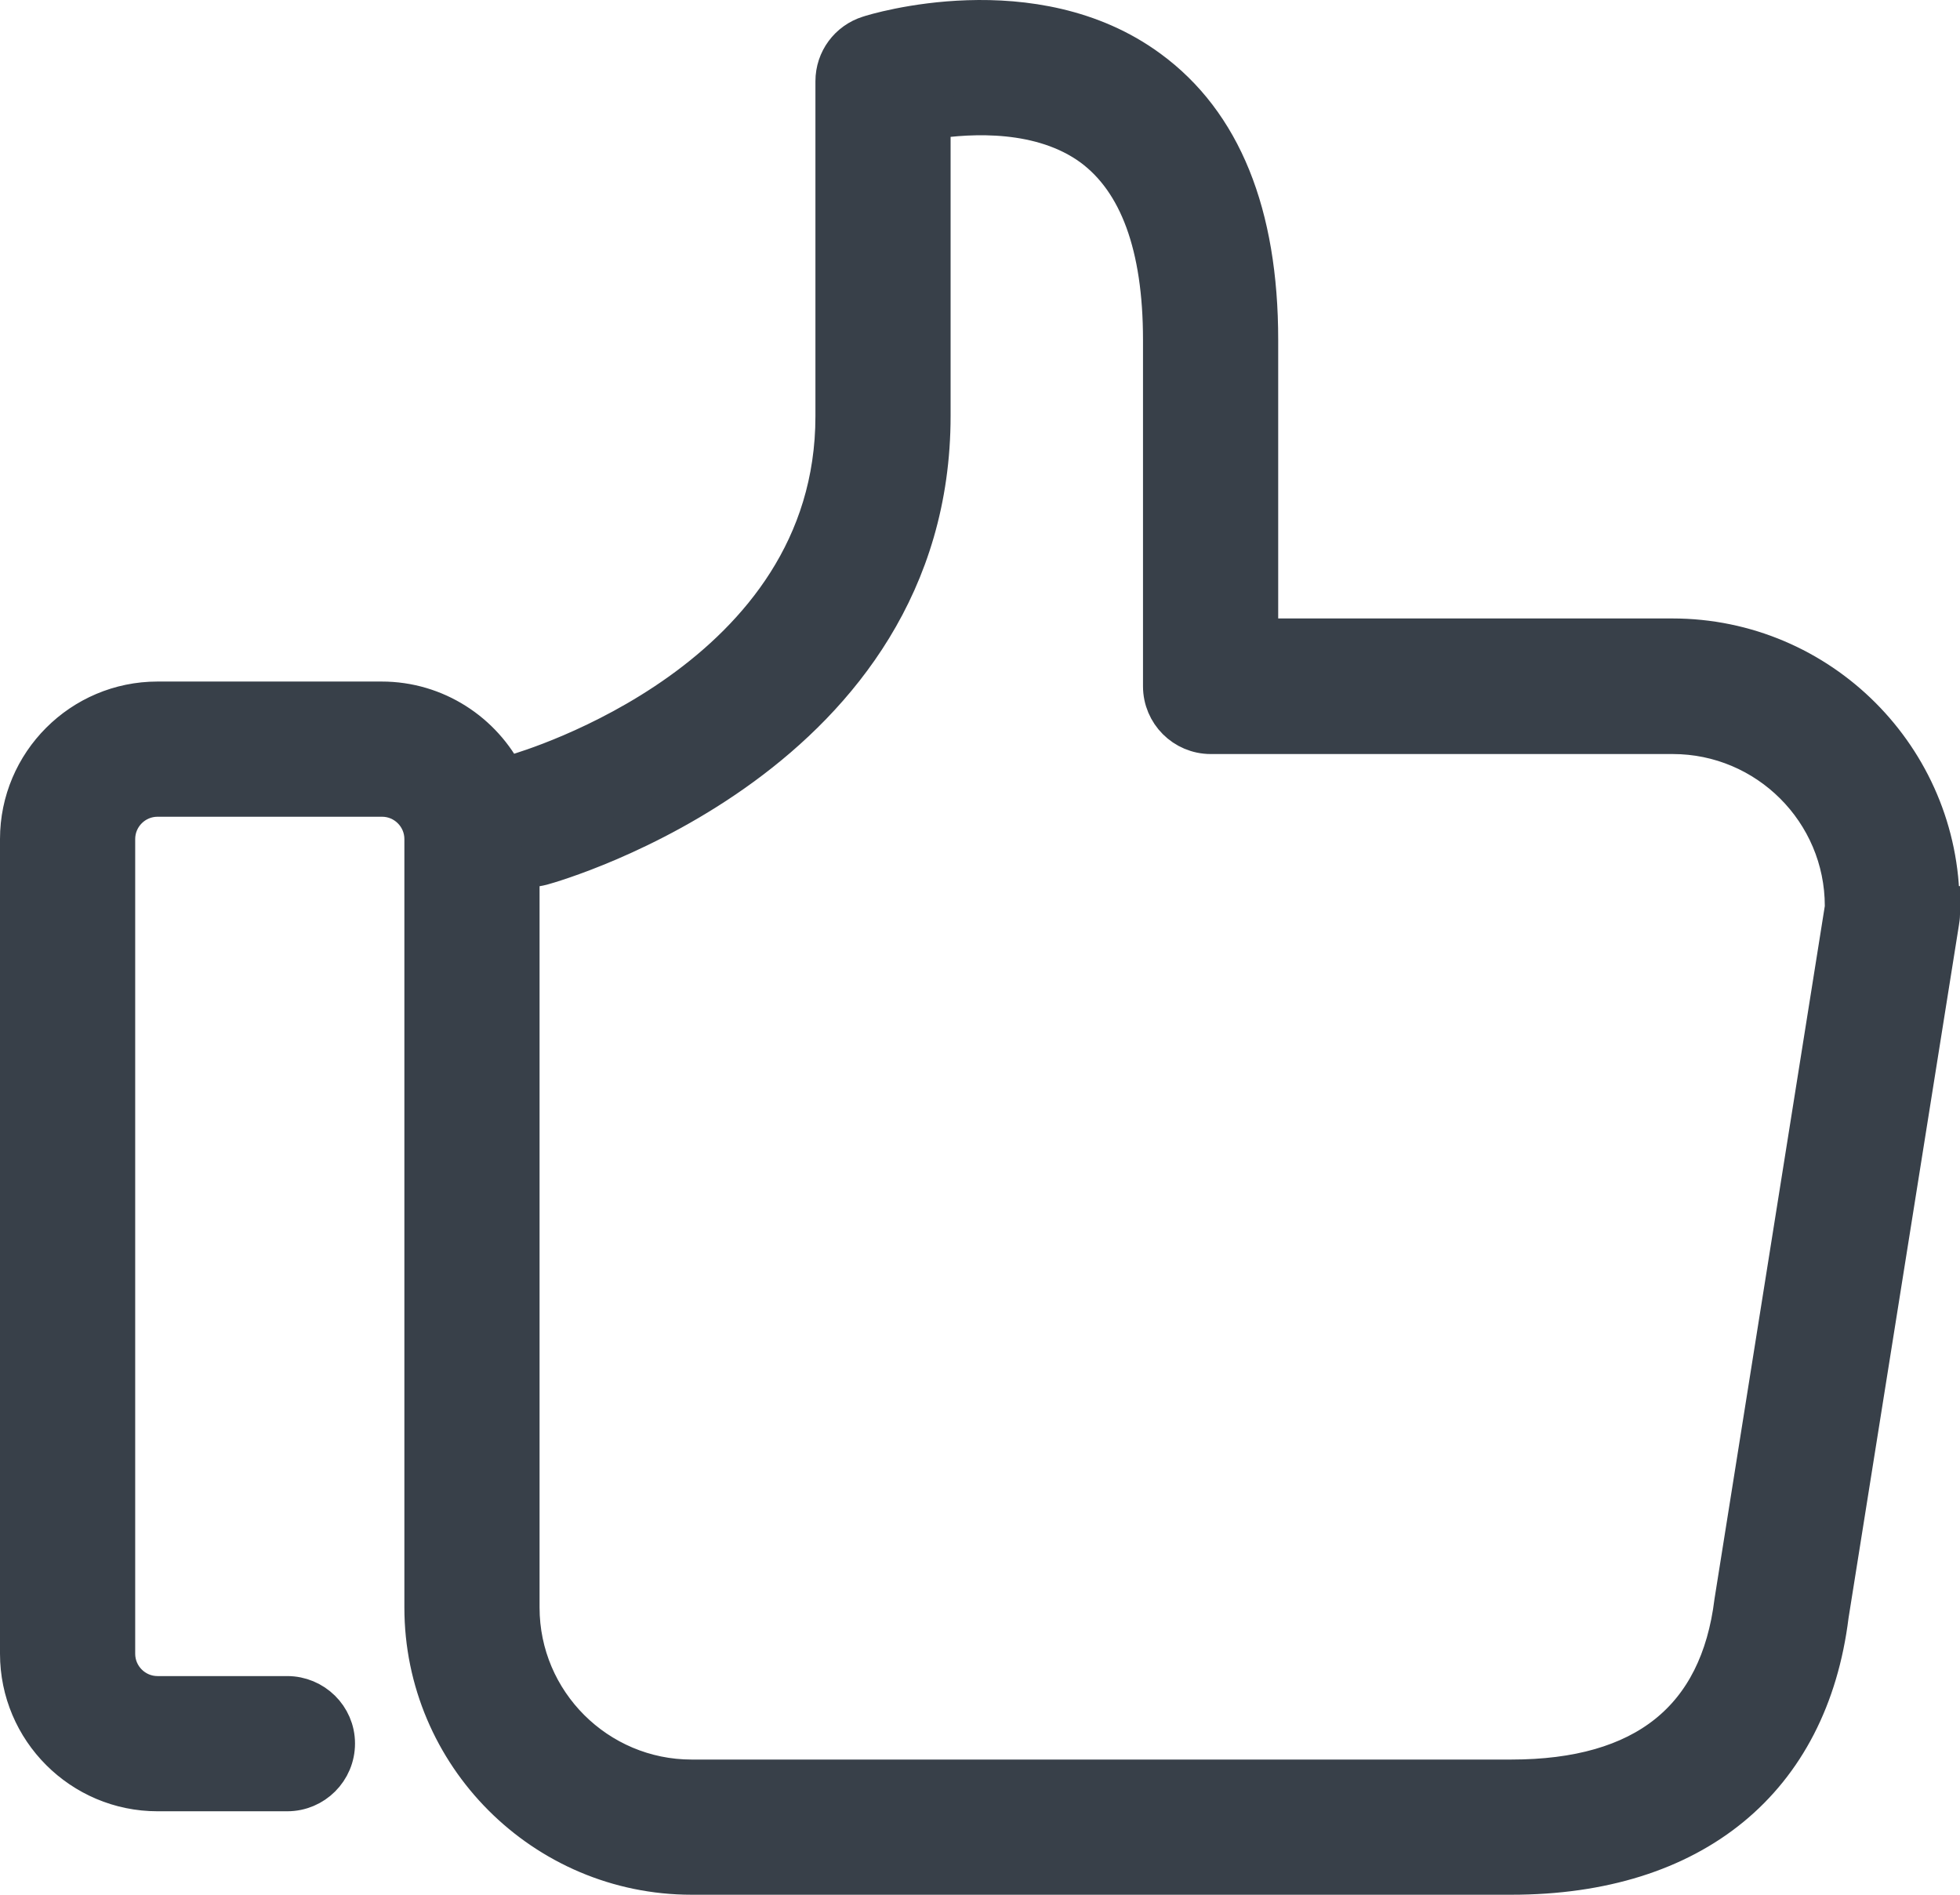 <?xml version="1.0" encoding="UTF-8" standalone="no"?>
<svg
   xmlns:dc="http://purl.org/dc/elements/1.1/"
   xmlns:cc="http://creativecommons.org/ns#"
   xmlns:rdf="http://www.w3.org/1999/02/22-rdf-syntax-ns#"
   xmlns:svg="http://www.w3.org/2000/svg"
   xmlns="http://www.w3.org/2000/svg"
   viewBox="0 0 500.2 483.525"
   height="483.525"
   width="500.2"
   xml:space="preserve"
   version="1.1"
   id="svg2"><defs
     id="defs6"><clipPath
       id="clipPath16"
       clipPathUnits="userSpaceOnUse"><path
         id="path18"
         d="m 0,386.82 400.16,0 L 400.16,0 0,0 0,386.82 Z" /></clipPath></defs><g
     transform="matrix(1.25,0,0,-1.25,0,483.525)"
     id="g10"><g
       id="g12"><g
         clip-path="url(#clipPath16)"
         id="g14"><g
           transform="translate(376.48,201.039)"
           id="g20"><path
             id="path22"
             style="fill:#384049;fill-opacity:1;fill-rule:nonzero;stroke:none"
             d="m 0,0 -22.48,-141.199 c -2.961,-24 -18.238,-36.242 -45.441,-36.242 l -167.36,0 c -19.277,0 -35.039,15.68 -35.039,35.043 l 0,151.277 c 1.442,-0.32 2.961,-0.238 4.481,0.16 3.281,0.879 79.437,22.961 79.437,91.84 l 0,60.481 c 8.32,1.281 22.563,2 32.883,-5.52 9.519,-7.039 14.398,-20.238 14.398,-39.441 l 0,-70.719 c 0,-5.441 4.403,-9.84 9.84,-9.84 l 94.321,0 C -15.679,35.84 0.079,20.161 0.079,0.801 L 0.079,0 0,0 Z m 19.598,0.879 c 0,30.082 -24.476,54.641 -54.637,54.641 l -84.48,0 0,60.879 c 0,25.762 -7.52,44.32 -22.402,55.203 -23.52,17.277 -55.84,7.437 -57.2,6.957 -4.078,-1.277 -6.879,-5.039 -6.879,-9.359 l 0,-68.399 c 0,-53.84 -62.48,-72.16 -65.121,-72.961 -0.8,-0.238 -1.519,-0.48 -2.16,-0.879 -4.64,9.278 -14.238,15.68 -25.277,15.68 l -45.762,0 c -15.519,0 -28.16,-12.641 -28.16,-28.16 l 0,-166.32 c 0,-15.52 12.641,-28.161 28.16,-28.161 l 26.481,0 c 5.437,0 9.839,4.399 9.839,9.84 0,5.442 -4.48,9.762 -9.839,9.762 l -26.481,0 c -4.719,0 -8.558,3.84 -8.558,8.559 l 0,166.32 c 0,4.719 3.839,8.558 8.558,8.558 l 45.84,0 c 4.719,0 8.559,-3.839 8.559,-8.558 l 0,-156.879 c 0,-30.082 24.48,-54.641 54.64,-54.641 l 167.36,0 c 37.121,0 60.722,19.438 64.882,53.039 L 19.52,-2.398 c 0.078,0.476 0.16,1.039 0.16,1.519 l 0,1.758 -0.082,0 z" /></g><g
           transform="translate(376.48,201.039)"
           id="g24"><path
             id="path26"
             style="fill:none;stroke:#384049;stroke-width:8;stroke-linecap:butt;stroke-linejoin:miter;stroke-miterlimit:10;stroke-dasharray:none;stroke-opacity:1"
             d="m 0,0 -22.48,-141.199 c -2.961,-24 -18.238,-36.242 -45.441,-36.242 l -167.36,0 c -19.277,0 -35.039,15.68 -35.039,35.043 l 0,151.277 c 1.442,-0.32 2.961,-0.238 4.481,0.16 3.281,0.879 79.437,22.961 79.437,91.84 l 0,60.481 c 8.32,1.281 22.563,2 32.883,-5.52 9.519,-7.039 14.398,-20.238 14.398,-39.441 l 0,-70.719 c 0,-5.441 4.403,-9.84 9.84,-9.84 l 94.321,0 C -15.679,35.84 0.079,20.161 0.079,0.801 L 0.079,0 0,0 Z m 19.598,0.879 c 0,30.082 -24.476,54.641 -54.637,54.641 l -84.48,0 0,60.879 c 0,25.762 -7.52,44.32 -22.402,55.203 -23.52,17.277 -55.84,7.437 -57.2,6.957 -4.078,-1.277 -6.879,-5.039 -6.879,-9.359 l 0,-68.399 c 0,-53.84 -62.48,-72.16 -65.121,-72.961 -0.8,-0.238 -1.519,-0.48 -2.16,-0.879 -4.64,9.278 -14.238,15.68 -25.277,15.68 l -45.762,0 c -15.519,0 -28.16,-12.641 -28.16,-28.16 l 0,-166.32 c 0,-15.52 12.641,-28.161 28.16,-28.161 l 26.481,0 c 5.437,0 9.839,4.399 9.839,9.84 0,5.442 -4.48,9.762 -9.839,9.762 l -26.481,0 c -4.719,0 -8.558,3.84 -8.558,8.559 l 0,166.32 c 0,4.719 3.839,8.558 8.558,8.558 l 45.84,0 c 4.719,0 8.559,-3.839 8.559,-8.558 l 0,-156.879 c 0,-30.082 24.48,-54.641 54.64,-54.641 l 167.36,0 c 37.121,0 60.722,19.438 64.882,53.039 L 19.52,-2.398 c 0.078,0.476 0.16,1.039 0.16,1.519 l 0,1.758 -0.082,0 z" /></g></g></g></g></svg>